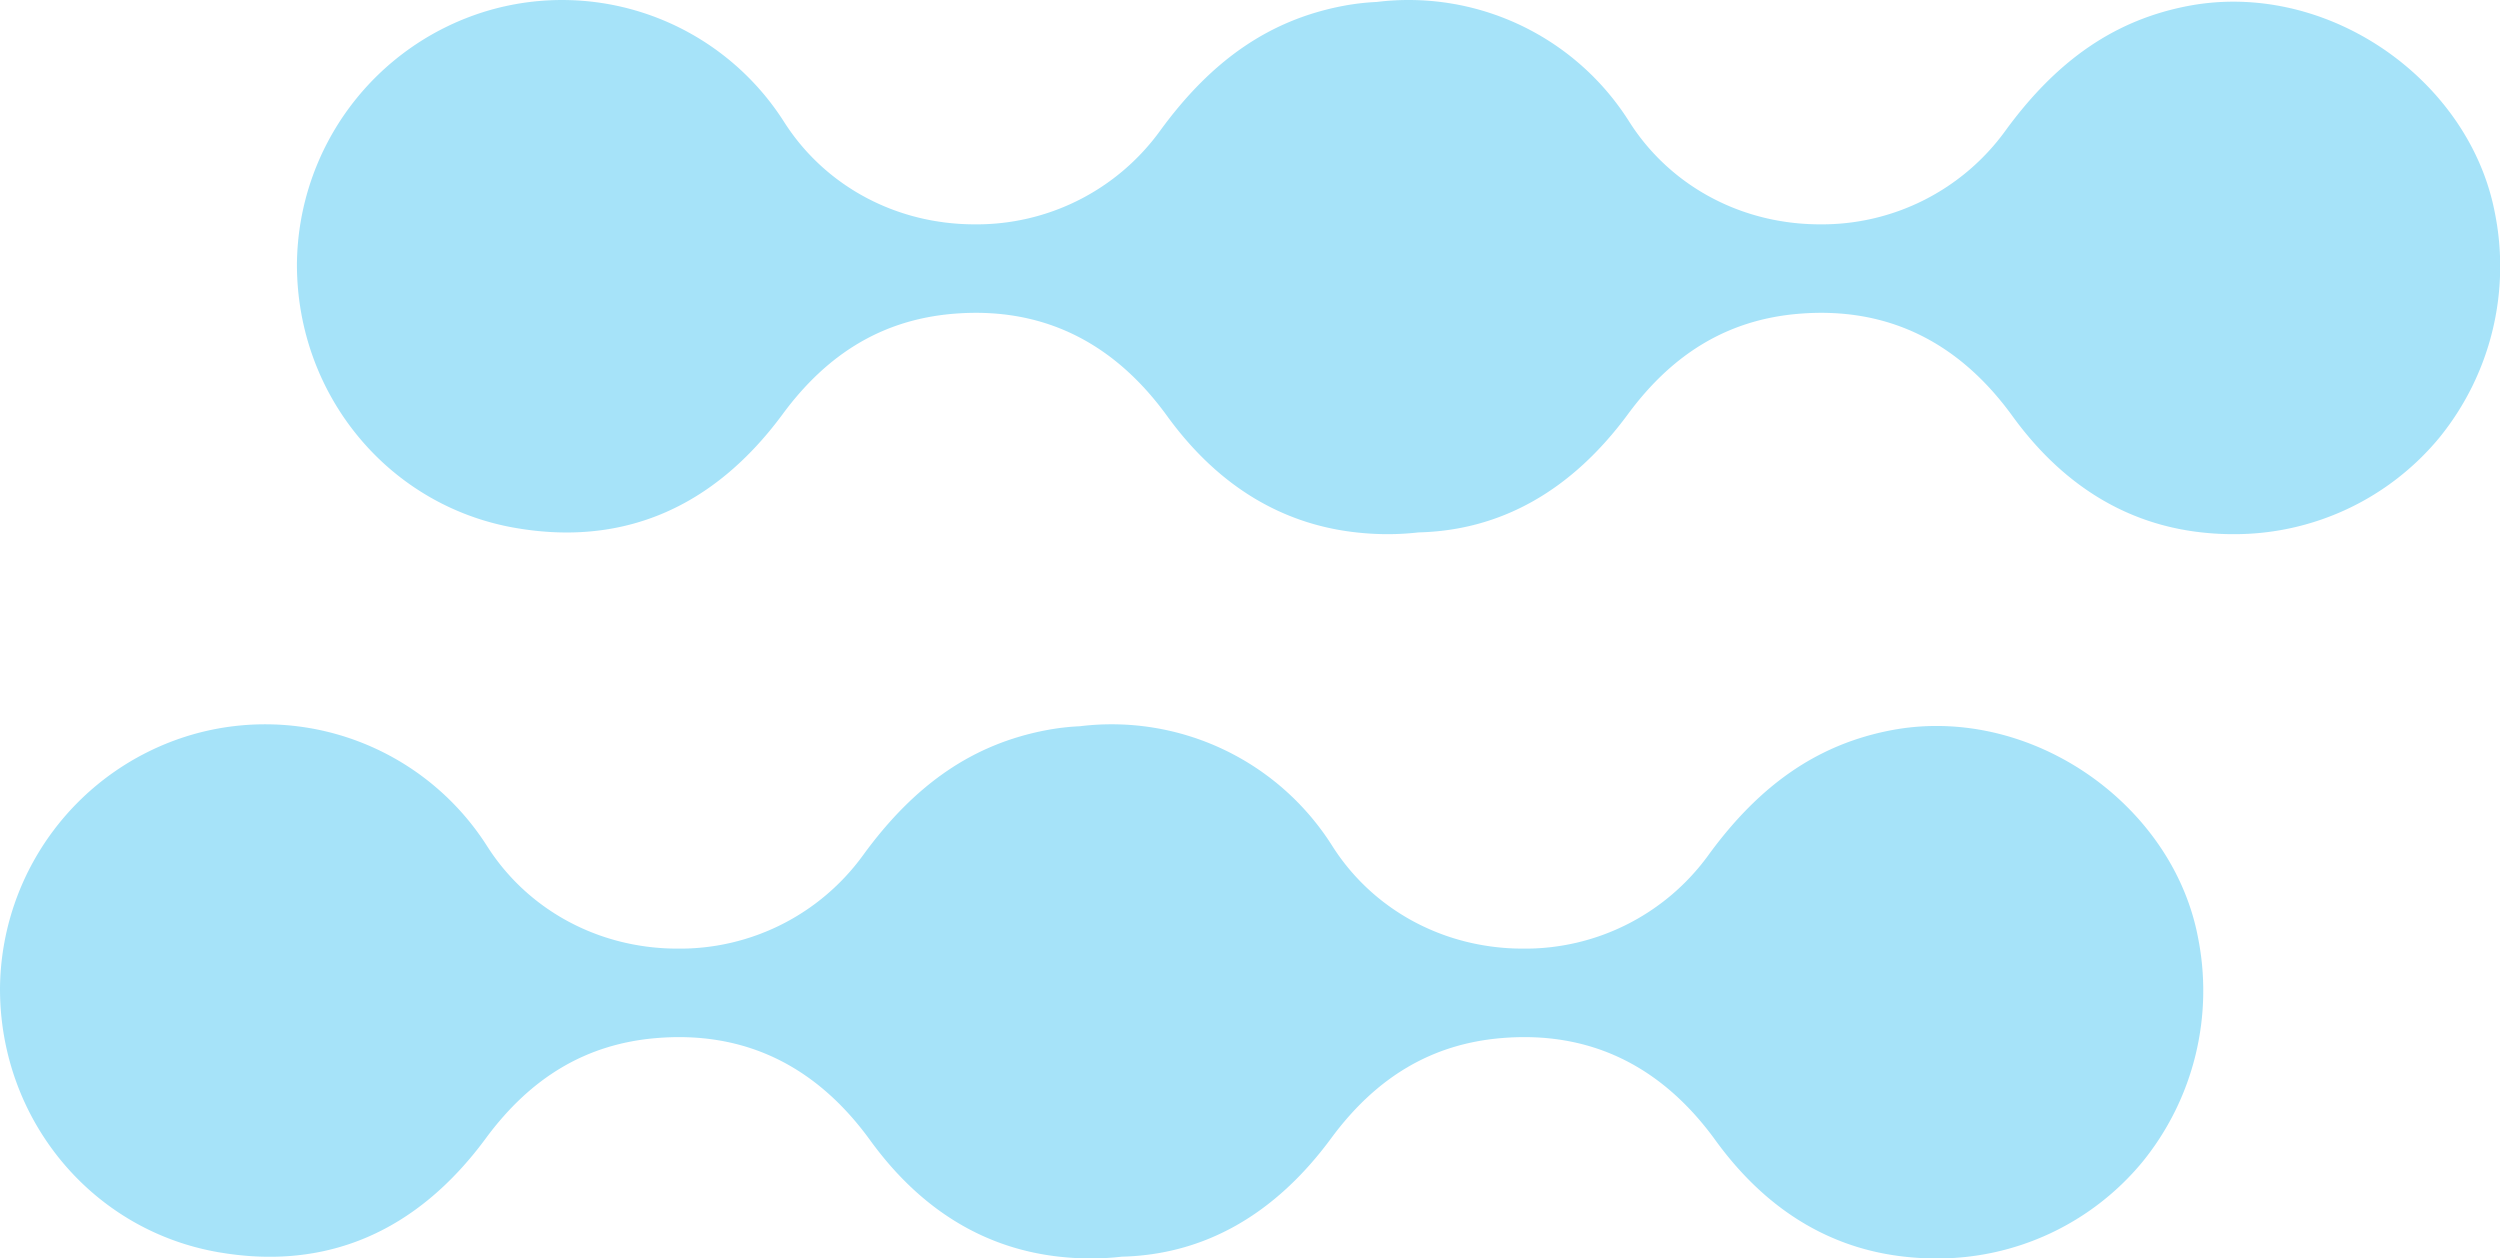 <svg xmlns="http://www.w3.org/2000/svg" width="586.911" height="295.443" viewBox="0 0 586.911 295.443">
  <g id="Group_1230" data-name="Group 1230" transform="translate(150.477 -192.036)">
    <path id="Path_2014" data-name="Path 2014" d="M1488.672,576.77c-5.427-27.629-32.359-49.27-61.315-49.27a56.688,56.688,0,0,0-10.575.99c-17.124,3.267-30.794,12.6-43.011,29.38a53.129,53.129,0,0,1-43.5,21.9c-18.433,0-35.157-8.994-44.744-24.075a61.22,61.22,0,0,0-59.27-28.132,56.126,56.126,0,0,0-7.916.928c-17.127,3.267-30.8,12.6-43.011,29.38a53.135,53.135,0,0,1-43.507,21.9c-18.428,0-35.153-8.994-44.74-24.075a61.776,61.776,0,0,0-69.628-26.051A62.619,62.619,0,0,0,972.736,589.1c-.05,30.723,21.49,56.767,51.231,61.933,25.285,4.4,46.556-4.67,62.8-26.7,10.66-14.461,23.709-22.16,39.915-23.551,20.6-1.759,37.5,6.277,50.325,23.962,11.83,16.316,26.912,25.537,44.822,27.392a65.722,65.722,0,0,0,6.99.372,64.487,64.487,0,0,0,7.267-.416c19.348-.476,35.906-9.821,49.129-27.759,10.66-14.461,23.709-22.16,39.911-23.551,20.6-1.759,37.5,6.277,50.325,23.962,11.833,16.316,26.916,25.537,44.82,27.392a65.825,65.825,0,0,0,6.994.372,62.412,62.412,0,0,0,48.433-22.651A63.766,63.766,0,0,0,1488.672,576.77Z" transform="translate(-1053.504 -335.069)" fill="#00aeef" opacity="0.35"/>
    <path id="Path_2016" data-name="Path 2016" d="M1488.672,576.77c-5.427-27.629-32.359-49.27-61.315-49.27a56.688,56.688,0,0,0-10.575.99c-17.124,3.267-30.794,12.6-43.011,29.38a53.129,53.129,0,0,1-43.5,21.9c-18.433,0-35.157-8.994-44.744-24.075a61.22,61.22,0,0,0-59.27-28.132,56.126,56.126,0,0,0-7.916.928c-17.127,3.267-30.8,12.6-43.011,29.38a53.135,53.135,0,0,1-43.507,21.9c-18.428,0-35.153-8.994-44.74-24.075a61.776,61.776,0,0,0-69.628-26.051A62.619,62.619,0,0,0,972.736,589.1c-.05,30.723,21.49,56.767,51.231,61.933,25.285,4.4,46.556-4.67,62.8-26.7,10.66-14.461,23.709-22.16,39.915-23.551,20.6-1.759,37.5,6.277,50.325,23.962,11.83,16.316,26.912,25.537,44.822,27.392a65.722,65.722,0,0,0,6.99.372,64.487,64.487,0,0,0,7.267-.416c19.348-.476,35.906-9.821,49.129-27.759,10.66-14.461,23.709-22.16,39.911-23.551,20.6-1.759,37.5,6.277,50.325,23.962,11.833,16.316,26.916,25.537,44.82,27.392a65.825,65.825,0,0,0,6.994.372,62.412,62.412,0,0,0,48.433-22.651A63.766,63.766,0,0,0,1488.672,576.77Z" transform="translate(-1123.213 -165.031)" fill="#00aeef" opacity="0.35"/>
  </g>
</svg>
